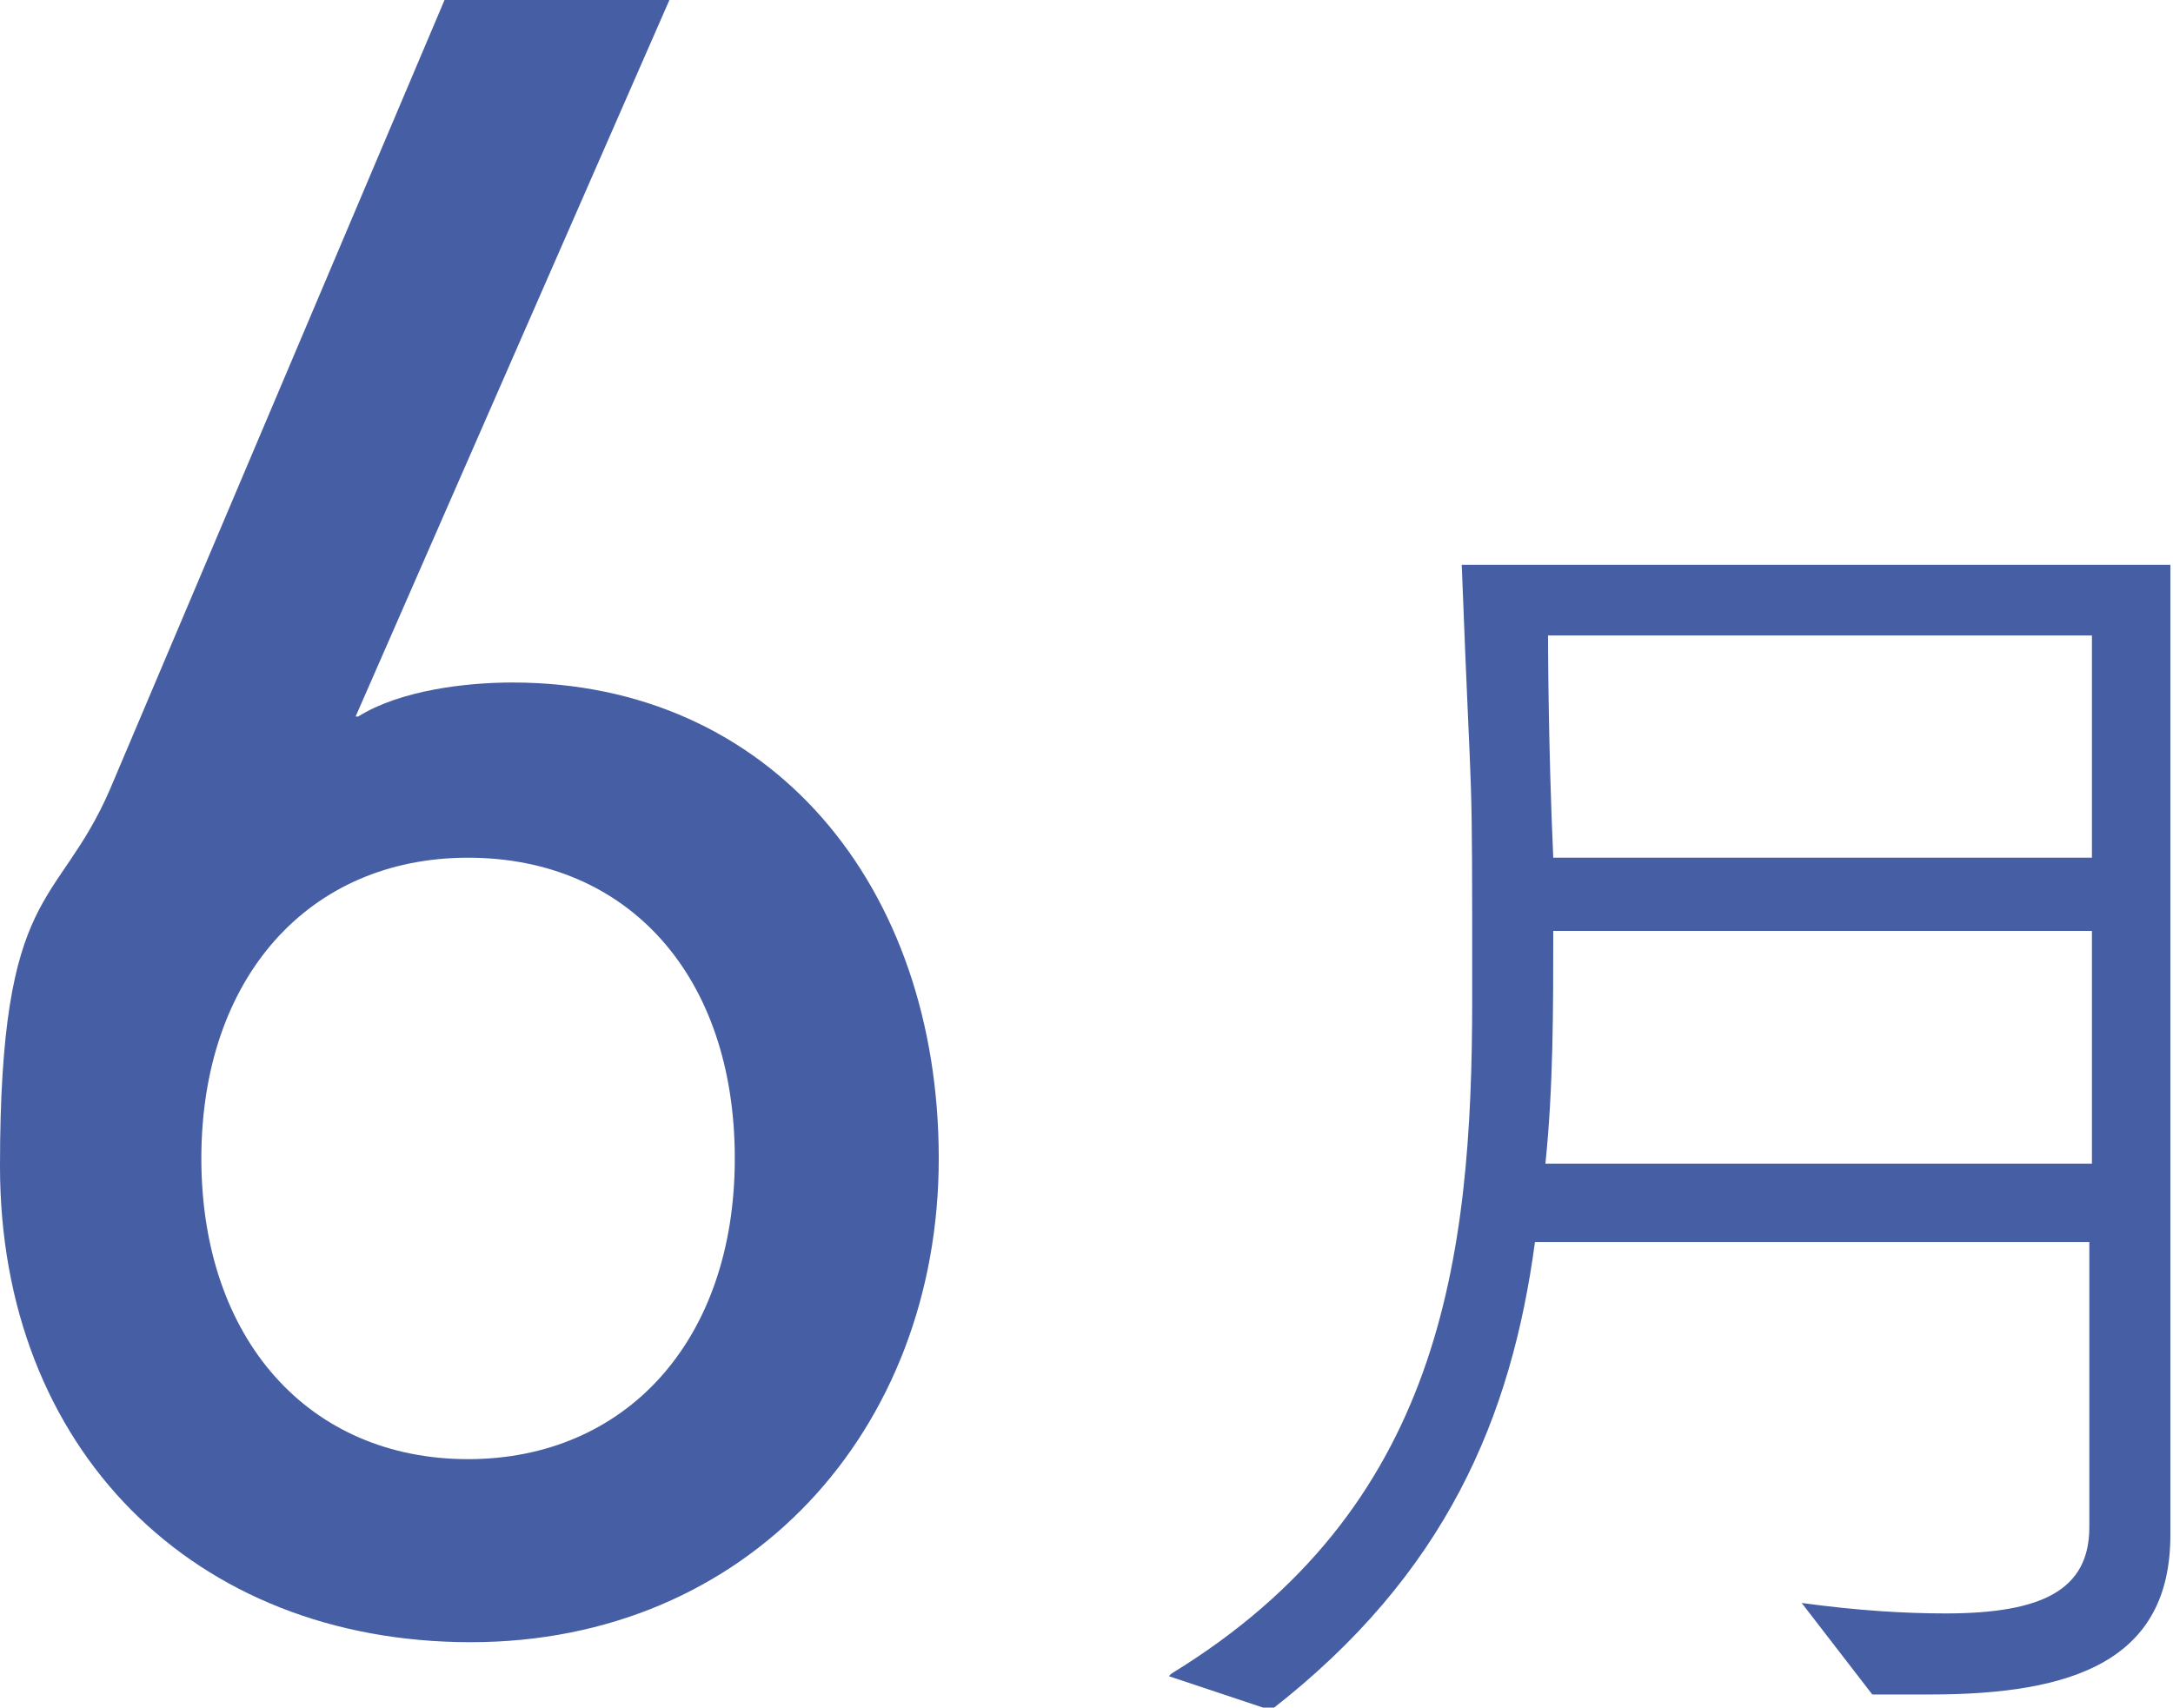 <svg viewBox="0 0 83.1 65.3" xmlns="http://www.w3.org/2000/svg"><g fill="#465ea3"><path d="m13.7 27.4c1.6-1 4.1-1.3 5.9-1.3 9.9 0 16.3 7.8 16.3 18.2s-7.3 18.5-17.9 18.5-18-7.4-18-18.2 2.2-9.8 4.2-14.4l12.8-30.2h8.6l-12 27.4zm4.2 28.4c6 0 10.2-4.5 10.2-11.5s-4.1-11.5-10.2-11.5-10.2 4.6-10.2 11.5 4.1 11.5 10.2 11.5z"/><path d="m44.8 64c10.3-6.3 11.5-15.8 11.5-25.8s0-6.1-.4-16.6h27.1v30.3 6.8c0 4.8-3.7 6.1-9.2 6.1s-1.5 0-2.2 0l-2.7-3.5c2.2.3 4 .4 5.5.4 3.7 0 5.5-.9 5.5-3.3v-10.9h-21.2c-.9 6.7-3.4 12.7-10.1 17.9l-3.9-1.3zm35.2-19.5v-8.9h-20.6c0 3 0 6-.3 8.9zm0-11.7v-8.5h-20.8s0 4.1.2 8.5z"/></g></svg>